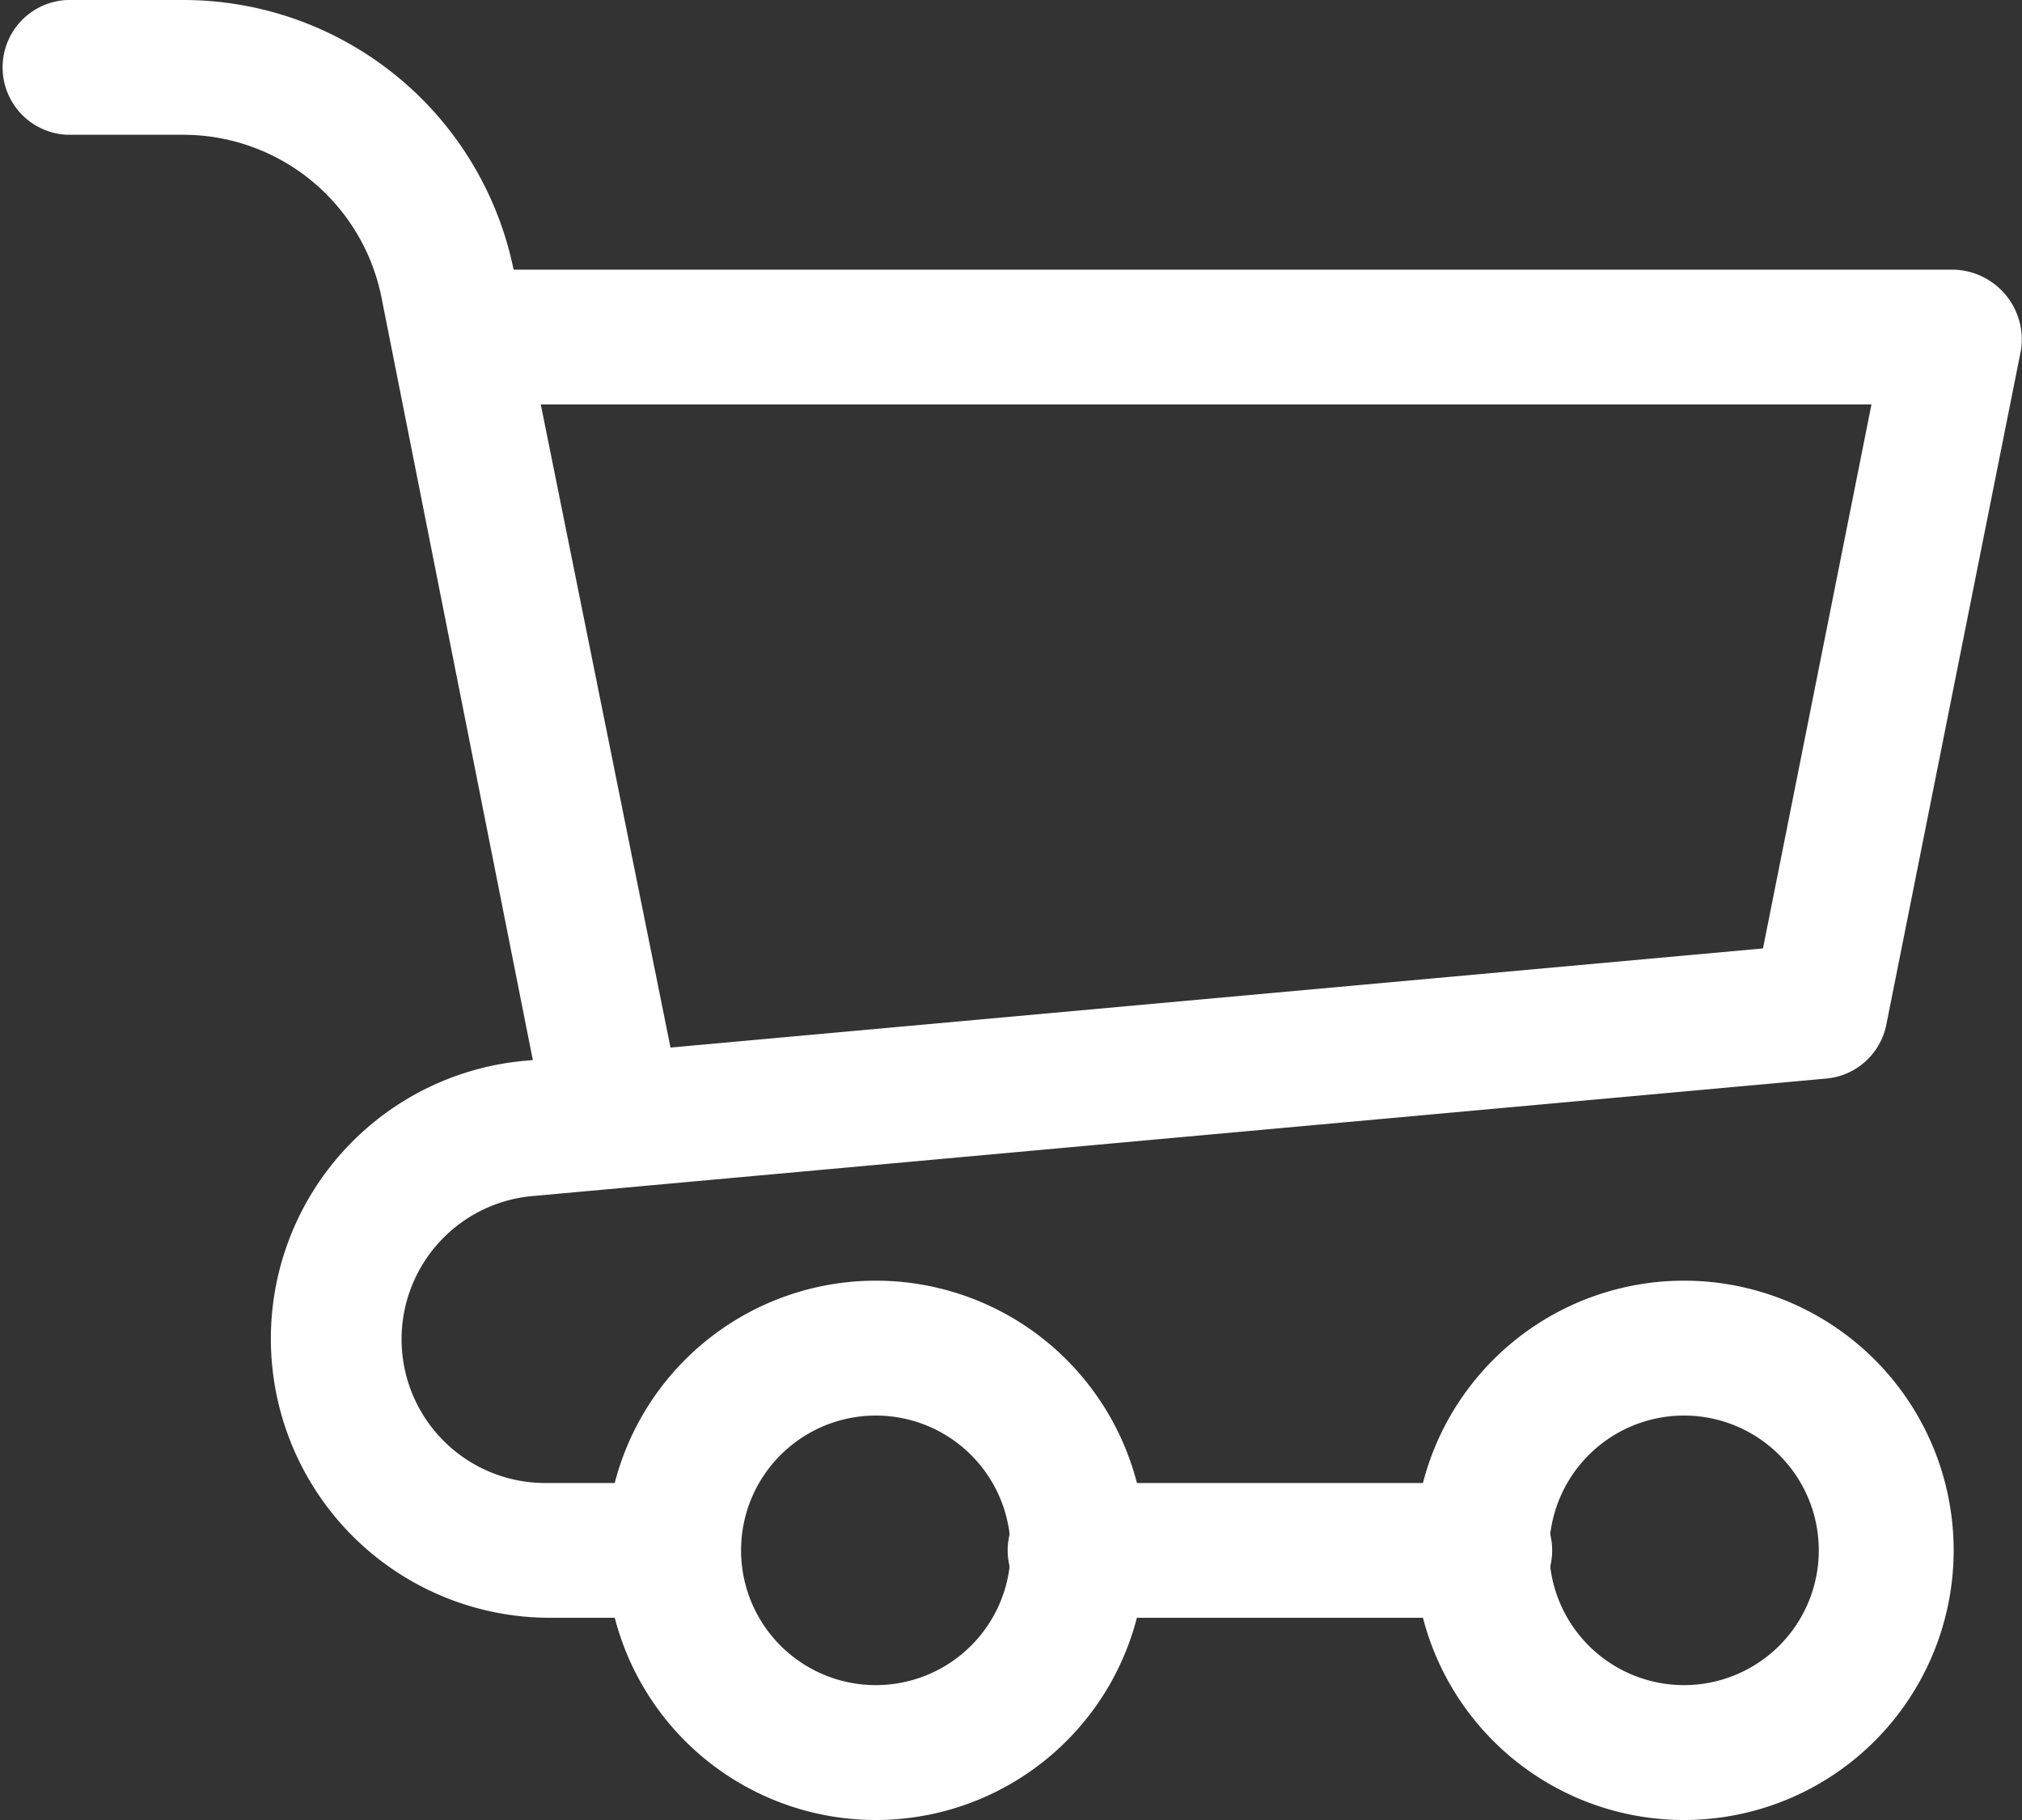 <svg xmlns="http://www.w3.org/2000/svg" width="20" height="18" viewBox="0 0 20 18">
  <rect x="0" y="0" width="20" height="18" fill="#333333" stroke="none"/>
  <g id="Layer_61" data-name="Layer 61" transform="translate(-1 -3)">
    <path id="Path_60" data-name="Path 60" d="M7,14.333a.667.667,0,0,1-.667-.533L4.773,5.94a2,2,0,0,0-1.96-1.607H1.667A.667.667,0,0,1,1.667,3H2.813A3.334,3.334,0,0,1,6.08,5.667l1.587,7.866a.667.667,0,0,1-.533.8Z" fill="#fff"/>
    <path id="Path_61" data-name="Path 61" d="M9.006,20.333H7.767a2.76,2.76,0,0,1-.253-5.507L19.78,13.713l1.073-5.38H7.007A.667.667,0,0,1,7.007,7H21.665a.691.691,0,0,1,.666.8L21,14.467a.666.666,0,0,1-.593.533L7.634,16.16A1.422,1.422,0,0,0,7.767,19H9.006a.667.667,0,0,1,0,1.333Z" transform="translate(-1.342 -1.333)" fill="#fff"/>
    <path id="Path_62" data-name="Path 62" d="M24.667,27.333a2.667,2.667,0,1,1,2.667-2.667A2.667,2.667,0,0,1,24.667,27.333Zm0-4A1.333,1.333,0,1,0,26,24.667,1.333,1.333,0,0,0,24.667,23.333Z" transform="translate(-7.01 -6.333)" fill="#fff"/>
    <path id="Path_63" data-name="Path 63" d="M12.667,27.333a2.667,2.667,0,1,1,2.667-2.667A2.667,2.667,0,0,1,12.667,27.333Zm0-4A1.333,1.333,0,1,0,14,24.667,1.333,1.333,0,0,0,12.667,23.333Z" transform="translate(-3.004 -6.333)" fill="#fff"/>
    <path id="Path_64" data-name="Path 64" d="M20.667,26.333h-4a.667.667,0,1,1,0-1.333h4a.667.667,0,1,1,0,1.333Z" transform="translate(-5.007 -7.333)" fill="#fff"/>
  </g>
</svg>
